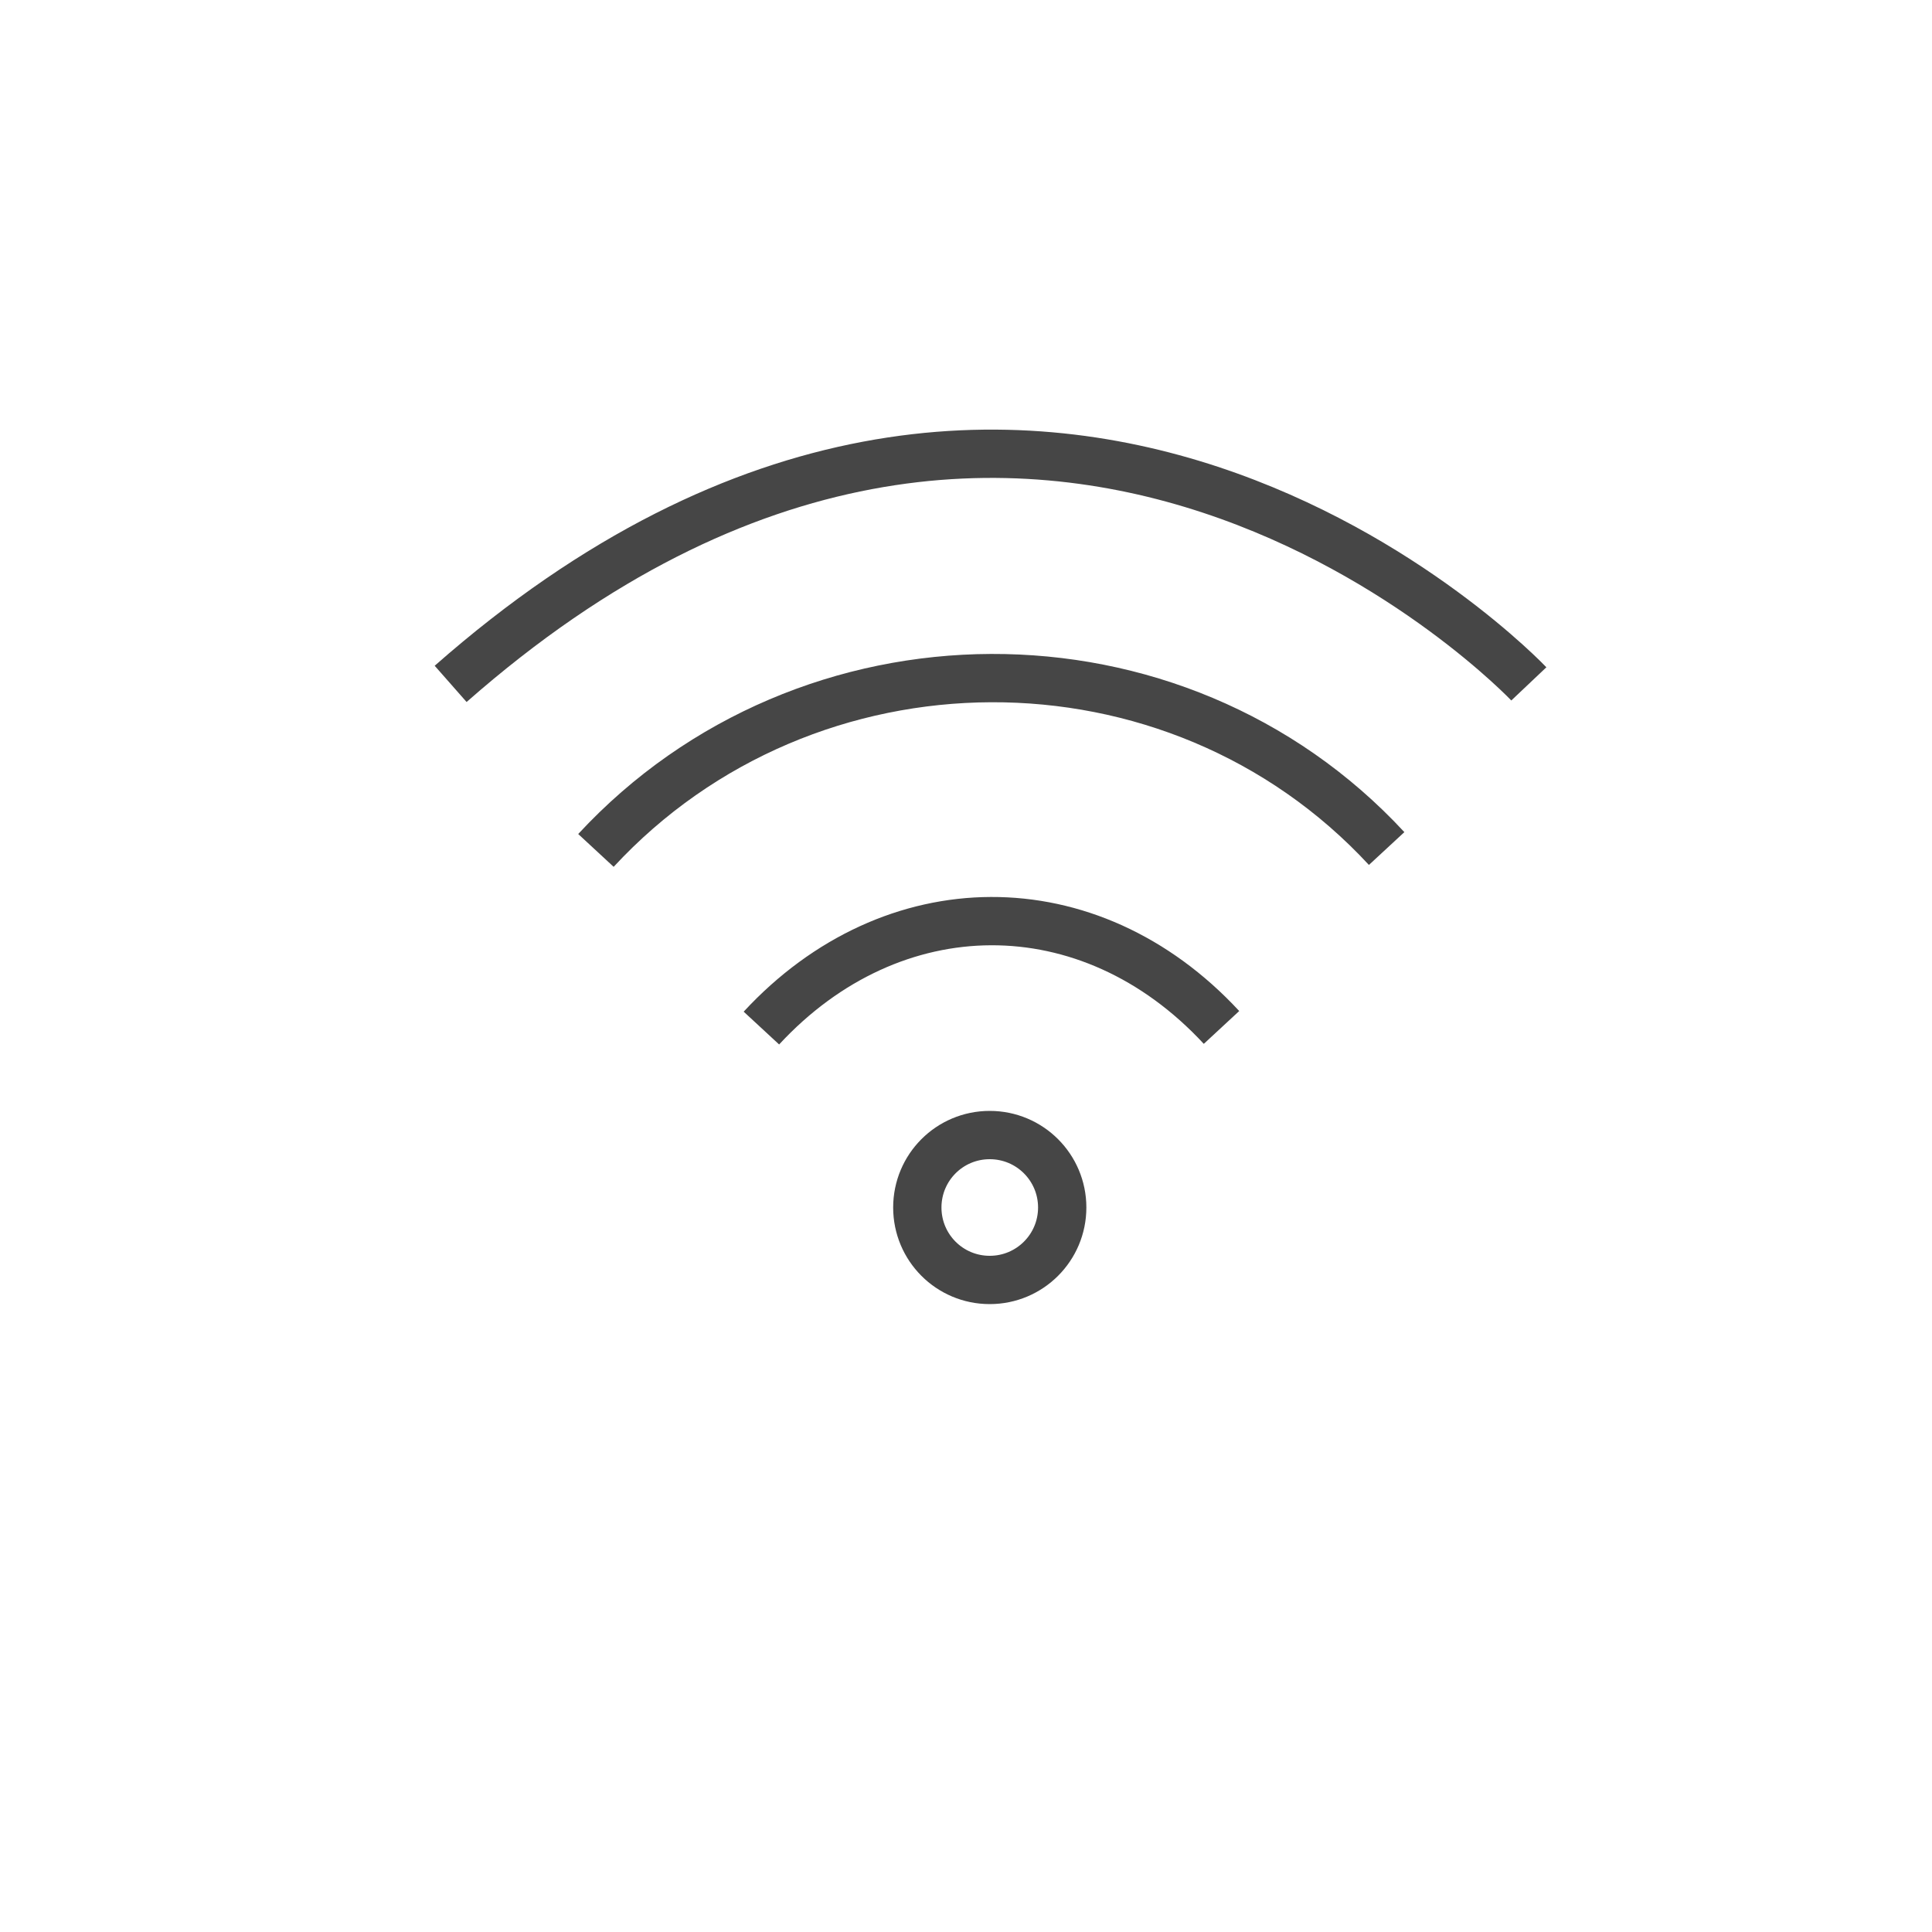 <?xml version="1.0" encoding="UTF-8" standalone="no"?>
<svg width="40px" height="40px" viewBox="0 0 40 40" version="1.1" xmlns="http://www.w3.org/2000/svg" xmlns:xlink="http://www.w3.org/1999/xlink">
    <!-- Generator: Sketch 42 (36781) - http://www.bohemiancoding.com/sketch -->
    <title>wifi</title>
    <desc>Created with Sketch.</desc>
    <defs></defs>
    <g id="Page-1" stroke="none" stroke-width="1" fill="none" fill-rule="evenodd">
        <g id="Listing-Expand" transform="translate(-603, -1563)">
            <g id="amenities" transform="translate(288, 1406)">
                <g id="wifi" transform="translate(315, 157)">
                    <rect id="4" fill="none" x="0" y="0" width="40" height="40"></rect>
                    <path d="M21.992,25 C21.992,25.828 21.322,26.5 20.491,26.5 C19.66,26.5 18.992,25.828 18.992,25 C18.992,24.172 19.66,23.5 20.491,23.5 C21.322,23.5 21.992,24.172 21.992,25 L21.992,25 Z" id="Stroke-1" stroke="#464646"></path>
                    <path d="M15.764,21.285 C18.474,18.356 22.549,18.314 25.29,21.272" id="Stroke-3" stroke="#464646"></path>
                    <path d="M9.33,14.159 C21.508,3.439 31.653,14.159 31.653,14.159" id="Stroke-5" stroke="#464646"></path>
                    <path d="M12.338,17.607 C16.712,12.883 24.323,12.83 28.709,17.568" id="Stroke-7" stroke="#464646"></path>
                </g>
            </g>
        </g>
    </g>
</svg>